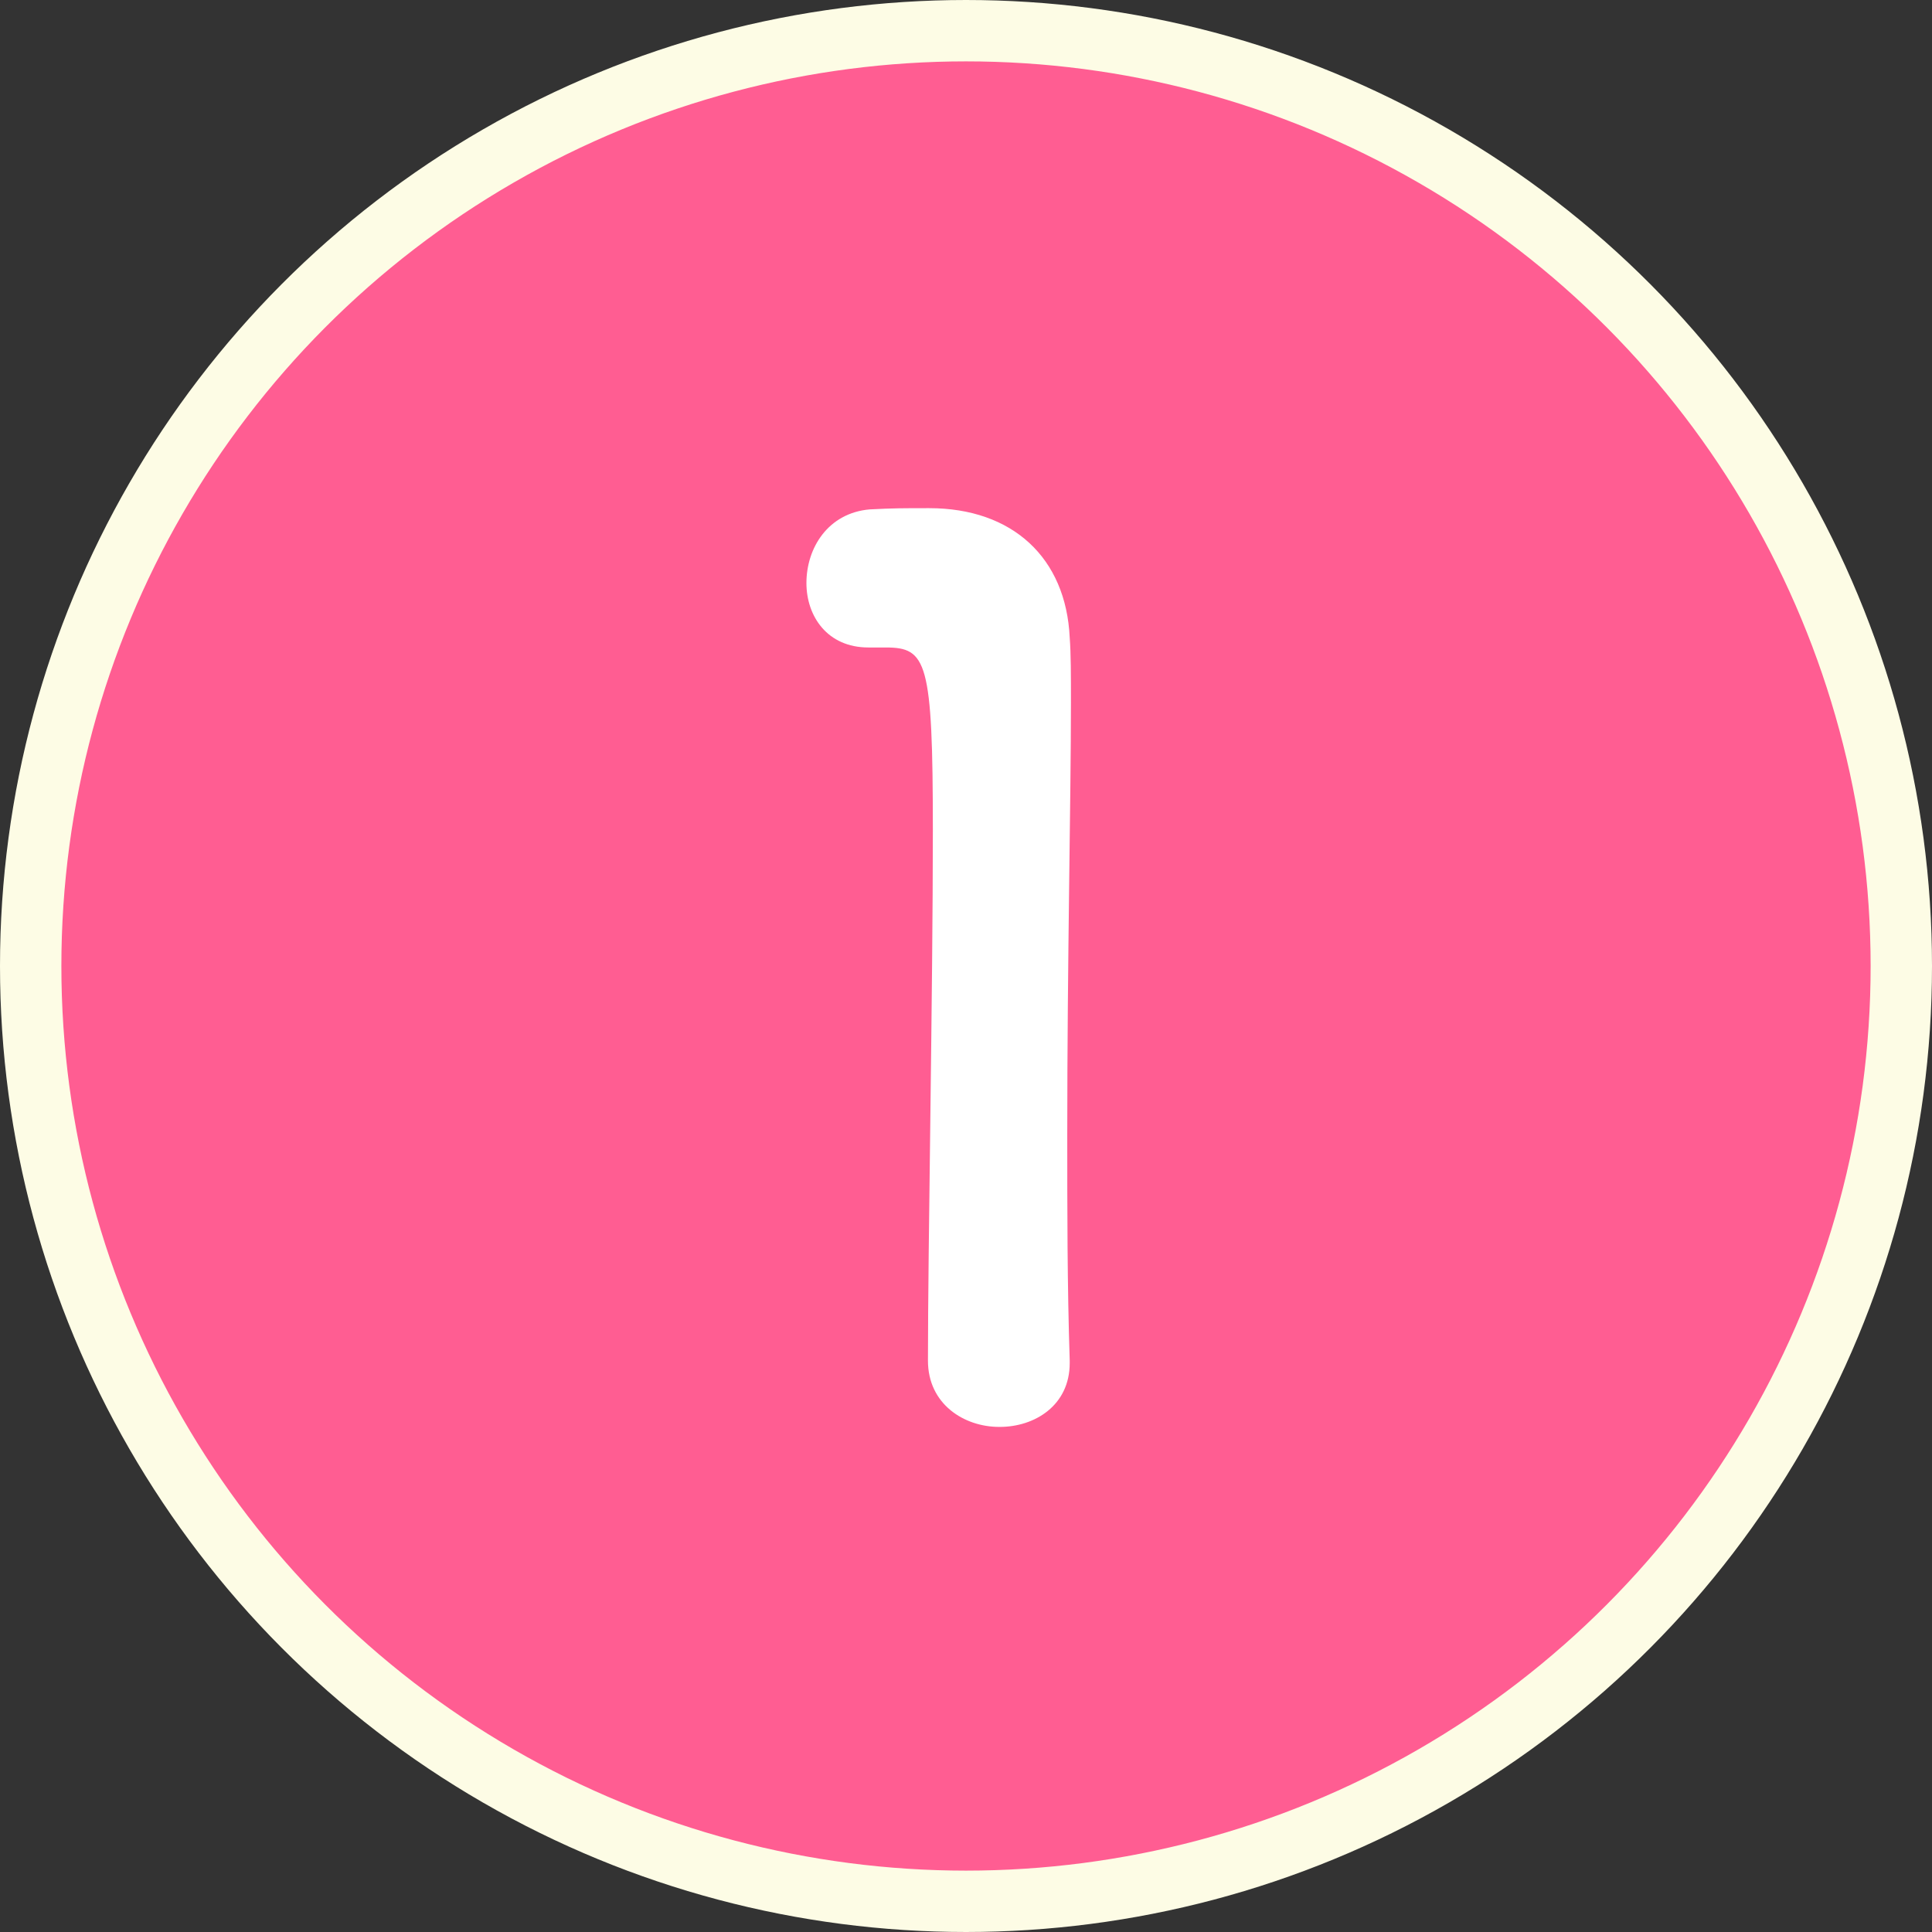 <?xml version="1.0" encoding="UTF-8"?>
<svg id="_レイヤー_2" data-name="レイヤー 2" xmlns="http://www.w3.org/2000/svg" viewBox="0 0 31.48 31.48">
  <rect x="0" y="0" width="31.48" height="31.48" fill="#333333" stroke="none"/>
  <defs>
    <style>
      .cls-1 {
        fill: #ff5d92;
        stroke: #fdfce5;
        stroke-miterlimit: 10;
      }

      .cls-2 {
        fill: #fff;
        stroke-width: 0px;
      }
    </style>
  </defs>
  <g id="_レイヤー_1-2" data-name="レイヤー 1">
    <g>
      <circle class="cls-1" cx="15.74" cy="15.74" r="15.24"/>
      <path class="cls-2" d="M16.28,23.25c-.57,0-1.16-.37-1.16-1.08,0-1.83.08-6.04.08-8.64,0-2.76-.1-2.98-.77-2.98h-.28c-.67,0-1.01-.51-1.01-1.05,0-.57.35-1.14,1.03-1.2.39-.02.55-.02.97-.02,1.36,0,2.23.81,2.29,2.11.02.26.02.61.02,1.05,0,1.58-.06,4.22-.06,7.04,0,1.22,0,2.47.04,3.69v.04c0,.69-.57,1.04-1.14,1.04Z"/>
    </g>
  </g>
</svg>
